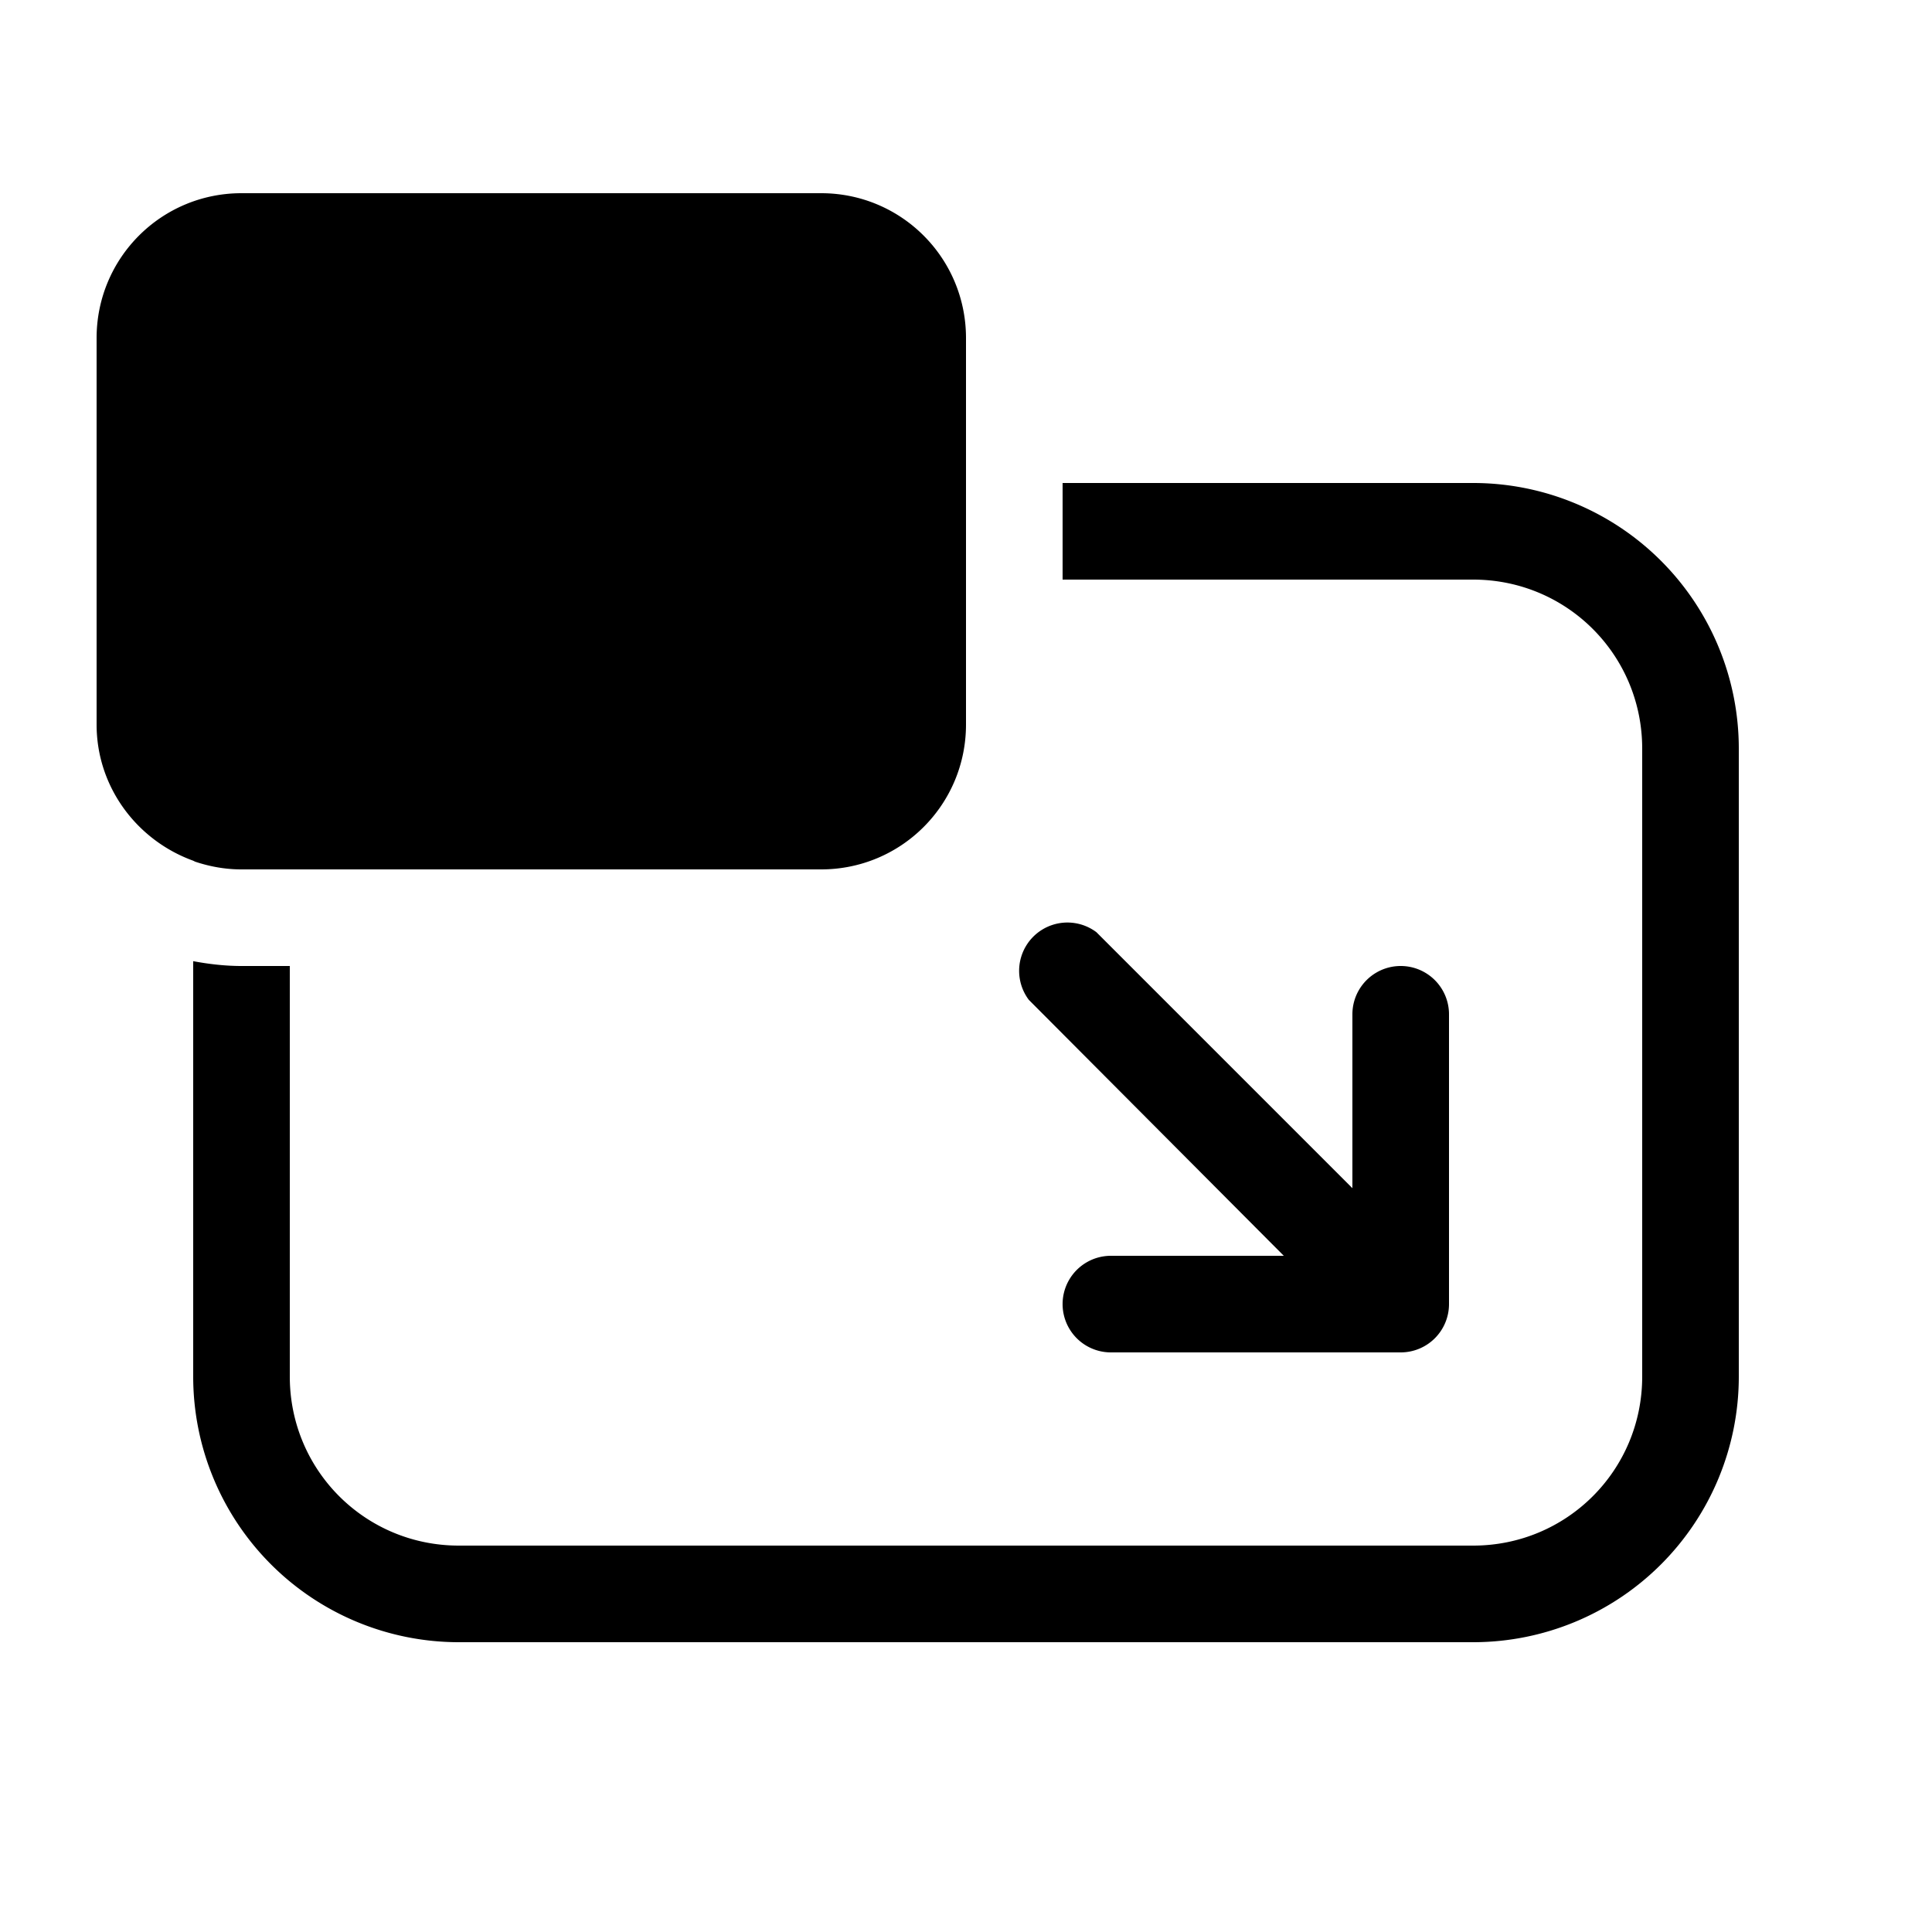 <svg width="20" height="20" viewBox="0 0 20 20" xmlns="http://www.w3.org/2000/svg"><path d="M8.5 9c.83 0 1.5-.67 1.5-1.5v-4C10 2.67 9.33 2 8.5 2h-6C1.67 2 1 2.67 1 3.5v4c0 .65.42 1.2 1 1.41l.02.01c.15.05.31.08.48.08h6Zm6.75-3H11V5h4.25A2.75 2.75 0 0 1 18 7.75v6.5A2.75 2.75 0 0 1 15.25 17H4.75A2.75 2.75 0 0 1 2 14.25v-4.3c.16.03.33.05.5.05H3v4.25c0 .97.78 1.75 1.75 1.75h10.5c.97 0 1.75-.78 1.75-1.75v-6.5C17 6.78 16.22 6 15.25 6ZM14 12.3l-2.65-2.65a.5.5 0 0 0-.7.7L13.29 13H11.5a.5.5 0 0 0 0 1h3a.5.5 0 0 0 .5-.5v-3a.5.5 0 0 0-1 0v1.8Z"/></svg>